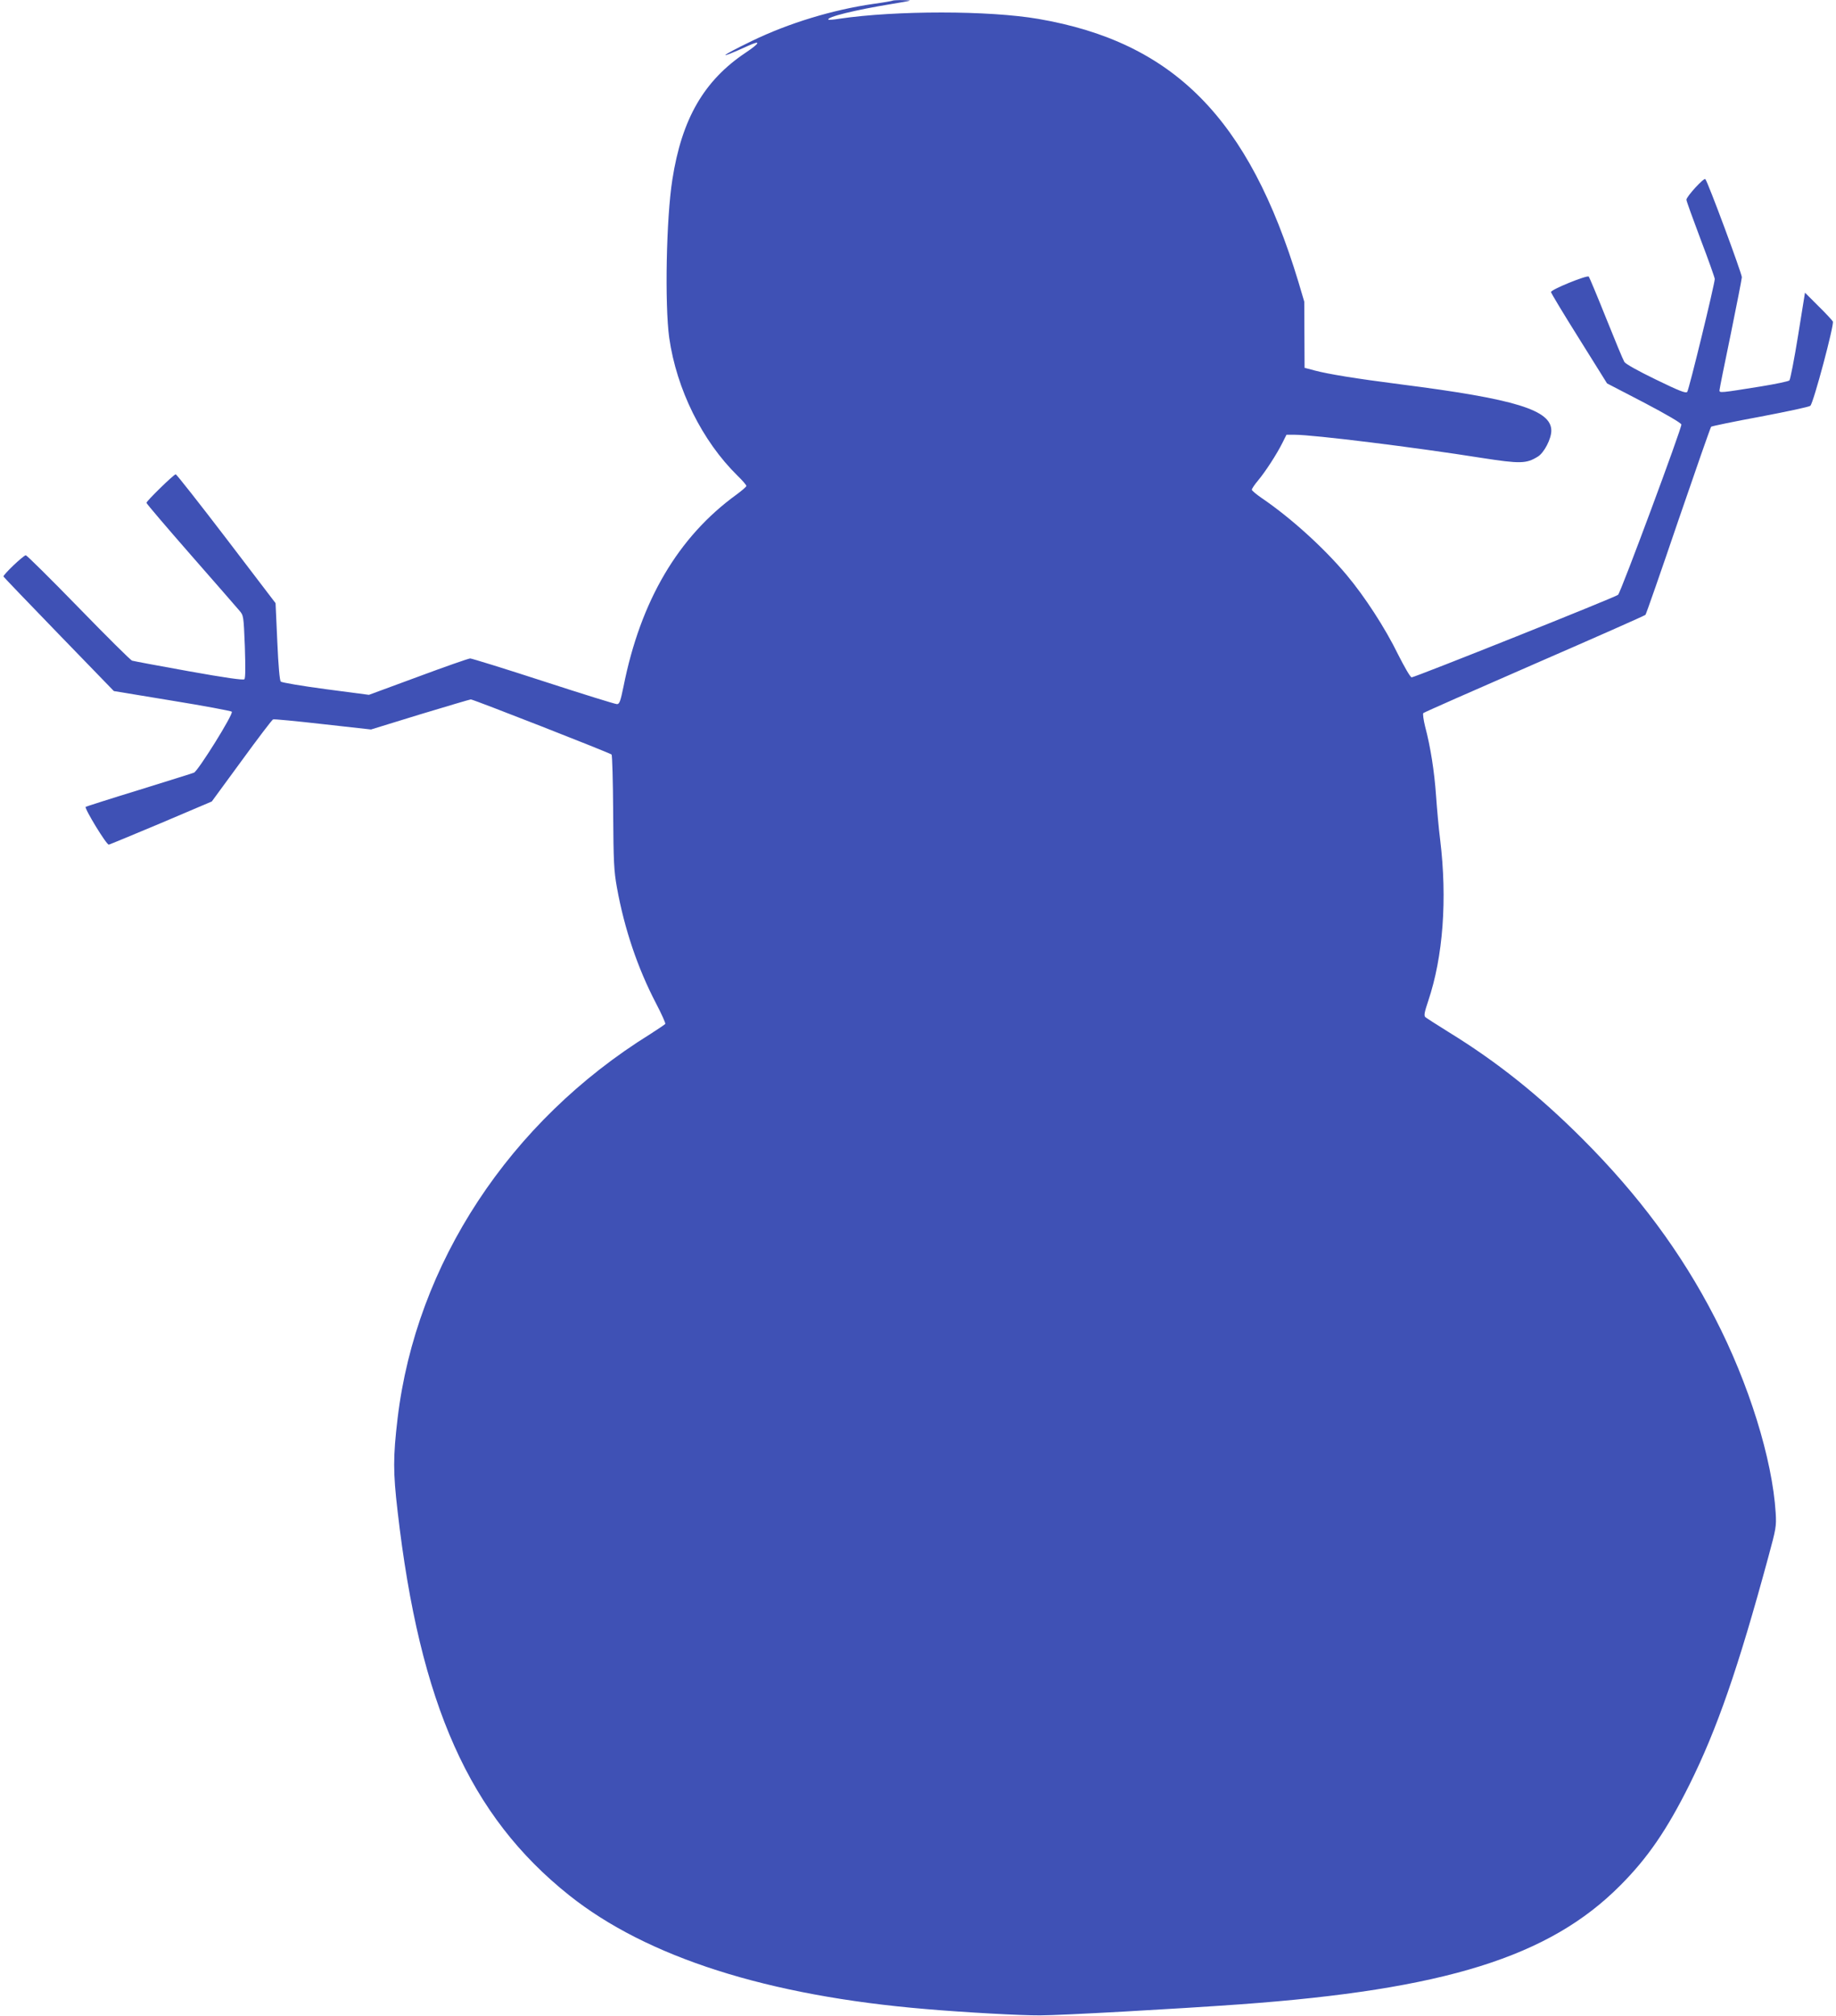 <?xml version="1.0" standalone="no"?>
<!DOCTYPE svg PUBLIC "-//W3C//DTD SVG 20010904//EN"
 "http://www.w3.org/TR/2001/REC-SVG-20010904/DTD/svg10.dtd">
<svg version="1.0" xmlns="http://www.w3.org/2000/svg"
 width="1166pt" height="1280pt" viewBox="0 0 1166 1280"
 preserveAspectRatio="xMidYMid meet">
<g transform="translate(0,1280) scale(0.1,-0.1)"
fill="#3f51b5" stroke="none">
<path d="M5669 12796 c-2 -2 -58 -12 -124 -21 -257 -37 -537 -122 -770 -235
-213 -103 -228 -124 -22 -30 82 37 74 17 -17 -44 -265 -177 -406 -420 -466
-806 -39 -246 -49 -793 -20 -1004 47 -328 209 -655 434 -876 31 -30 56 -59 56
-65 0 -5 -29 -30 -63 -55 -370 -268 -609 -674 -717 -1217 -20 -97 -26 -113
-42 -113 -11 0 -220 65 -466 145 -246 80 -456 145 -466 145 -10 0 -159 -52
-331 -116 l-312 -115 -274 36 c-151 20 -279 42 -286 48 -7 8 -15 95 -22 255
l-11 243 -312 409 c-172 225 -317 409 -322 409 -11 1 -186 -170 -186 -181 0
-5 127 -154 282 -331 155 -177 294 -336 308 -353 27 -31 27 -34 35 -229 4
-130 4 -200 -3 -207 -7 -7 -120 9 -354 51 -189 34 -350 64 -359 67 -9 2 -162
154 -340 337 -178 183 -329 332 -335 332 -15 0 -146 -125 -142 -135 2 -4 160
-169 352 -367 l349 -360 370 -61 c203 -33 374 -65 379 -70 13 -13 -214 -376
-240 -387 -9 -4 -167 -53 -350 -110 -183 -56 -335 -105 -338 -107 -9 -10 133
-243 147 -240 8 2 158 64 334 138 l320 136 189 258 c104 143 194 261 200 263
6 3 149 -11 317 -30 l305 -34 312 96 c172 52 317 95 322 95 16 0 884 -340 894
-350 4 -4 9 -170 10 -367 2 -318 5 -372 24 -478 47 -260 131 -510 248 -734 35
-67 62 -127 59 -131 -3 -4 -46 -33 -96 -65 -893 -554 -1487 -1458 -1604 -2439
-29 -245 -29 -342 0 -590 141 -1227 457 -1934 1090 -2438 494 -393 1260 -638
2265 -722 243 -21 605 -41 725 -40 134 0 866 41 1270 70 1300 94 1964 301
2415 755 174 174 297 354 439 639 175 352 309 737 501 1445 49 181 52 194 47
280 -21 342 -171 824 -387 1241 -212 412 -485 779 -840 1134 -277 277 -541
488 -850 678 -74 46 -141 89 -148 95 -10 10 -6 30 18 102 95 282 122 647 76
1025 -9 69 -20 194 -26 278 -11 157 -35 310 -70 442 -10 41 -15 79 -11 83 5 5
323 145 706 312 384 167 701 307 705 312 4 4 98 273 208 597 111 324 205 593
209 597 5 4 145 33 313 64 168 32 310 62 317 69 20 18 153 517 143 535 -5 9
-47 54 -93 99 l-84 84 -44 -273 c-24 -149 -49 -277 -55 -284 -6 -6 -88 -23
-180 -38 -261 -42 -264 -42 -264 -25 0 8 32 167 71 354 38 186 70 350 71 364
0 24 -216 607 -232 623 -9 10 -120 -111 -120 -131 0 -8 41 -121 90 -251 50
-131 90 -244 90 -252 0 -31 -164 -705 -175 -717 -9 -10 -50 6 -198 78 -114 55
-192 99 -201 112 -8 13 -60 138 -116 278 -56 140 -106 259 -110 264 -11 11
-240 -82 -240 -98 0 -6 80 -139 178 -295 l178 -285 235 -122 c141 -74 235
-129 237 -139 4 -19 -384 -1064 -402 -1081 -13 -14 -1291 -524 -1311 -524 -8
0 -45 64 -86 145 -82 168 -212 368 -327 505 -144 172 -355 363 -539 488 -35
24 -63 48 -63 53 0 6 17 32 39 58 47 56 119 167 155 239 l26 52 53 0 c118 0
759 -79 1187 -147 245 -38 283 -37 356 8 40 24 86 113 86 165 0 131 -227 201
-957 294 -288 37 -459 65 -546 88 l-64 17 -1 210 -1 210 -37 125 c-315 1040
-792 1522 -1652 1670 -315 54 -902 54 -1264 1 -35 -6 -66 -8 -69 -6 -16 16
170 62 404 100 130 22 136 23 74 24 -36 1 -68 -1 -70 -3z"/>
</g>
</svg>
